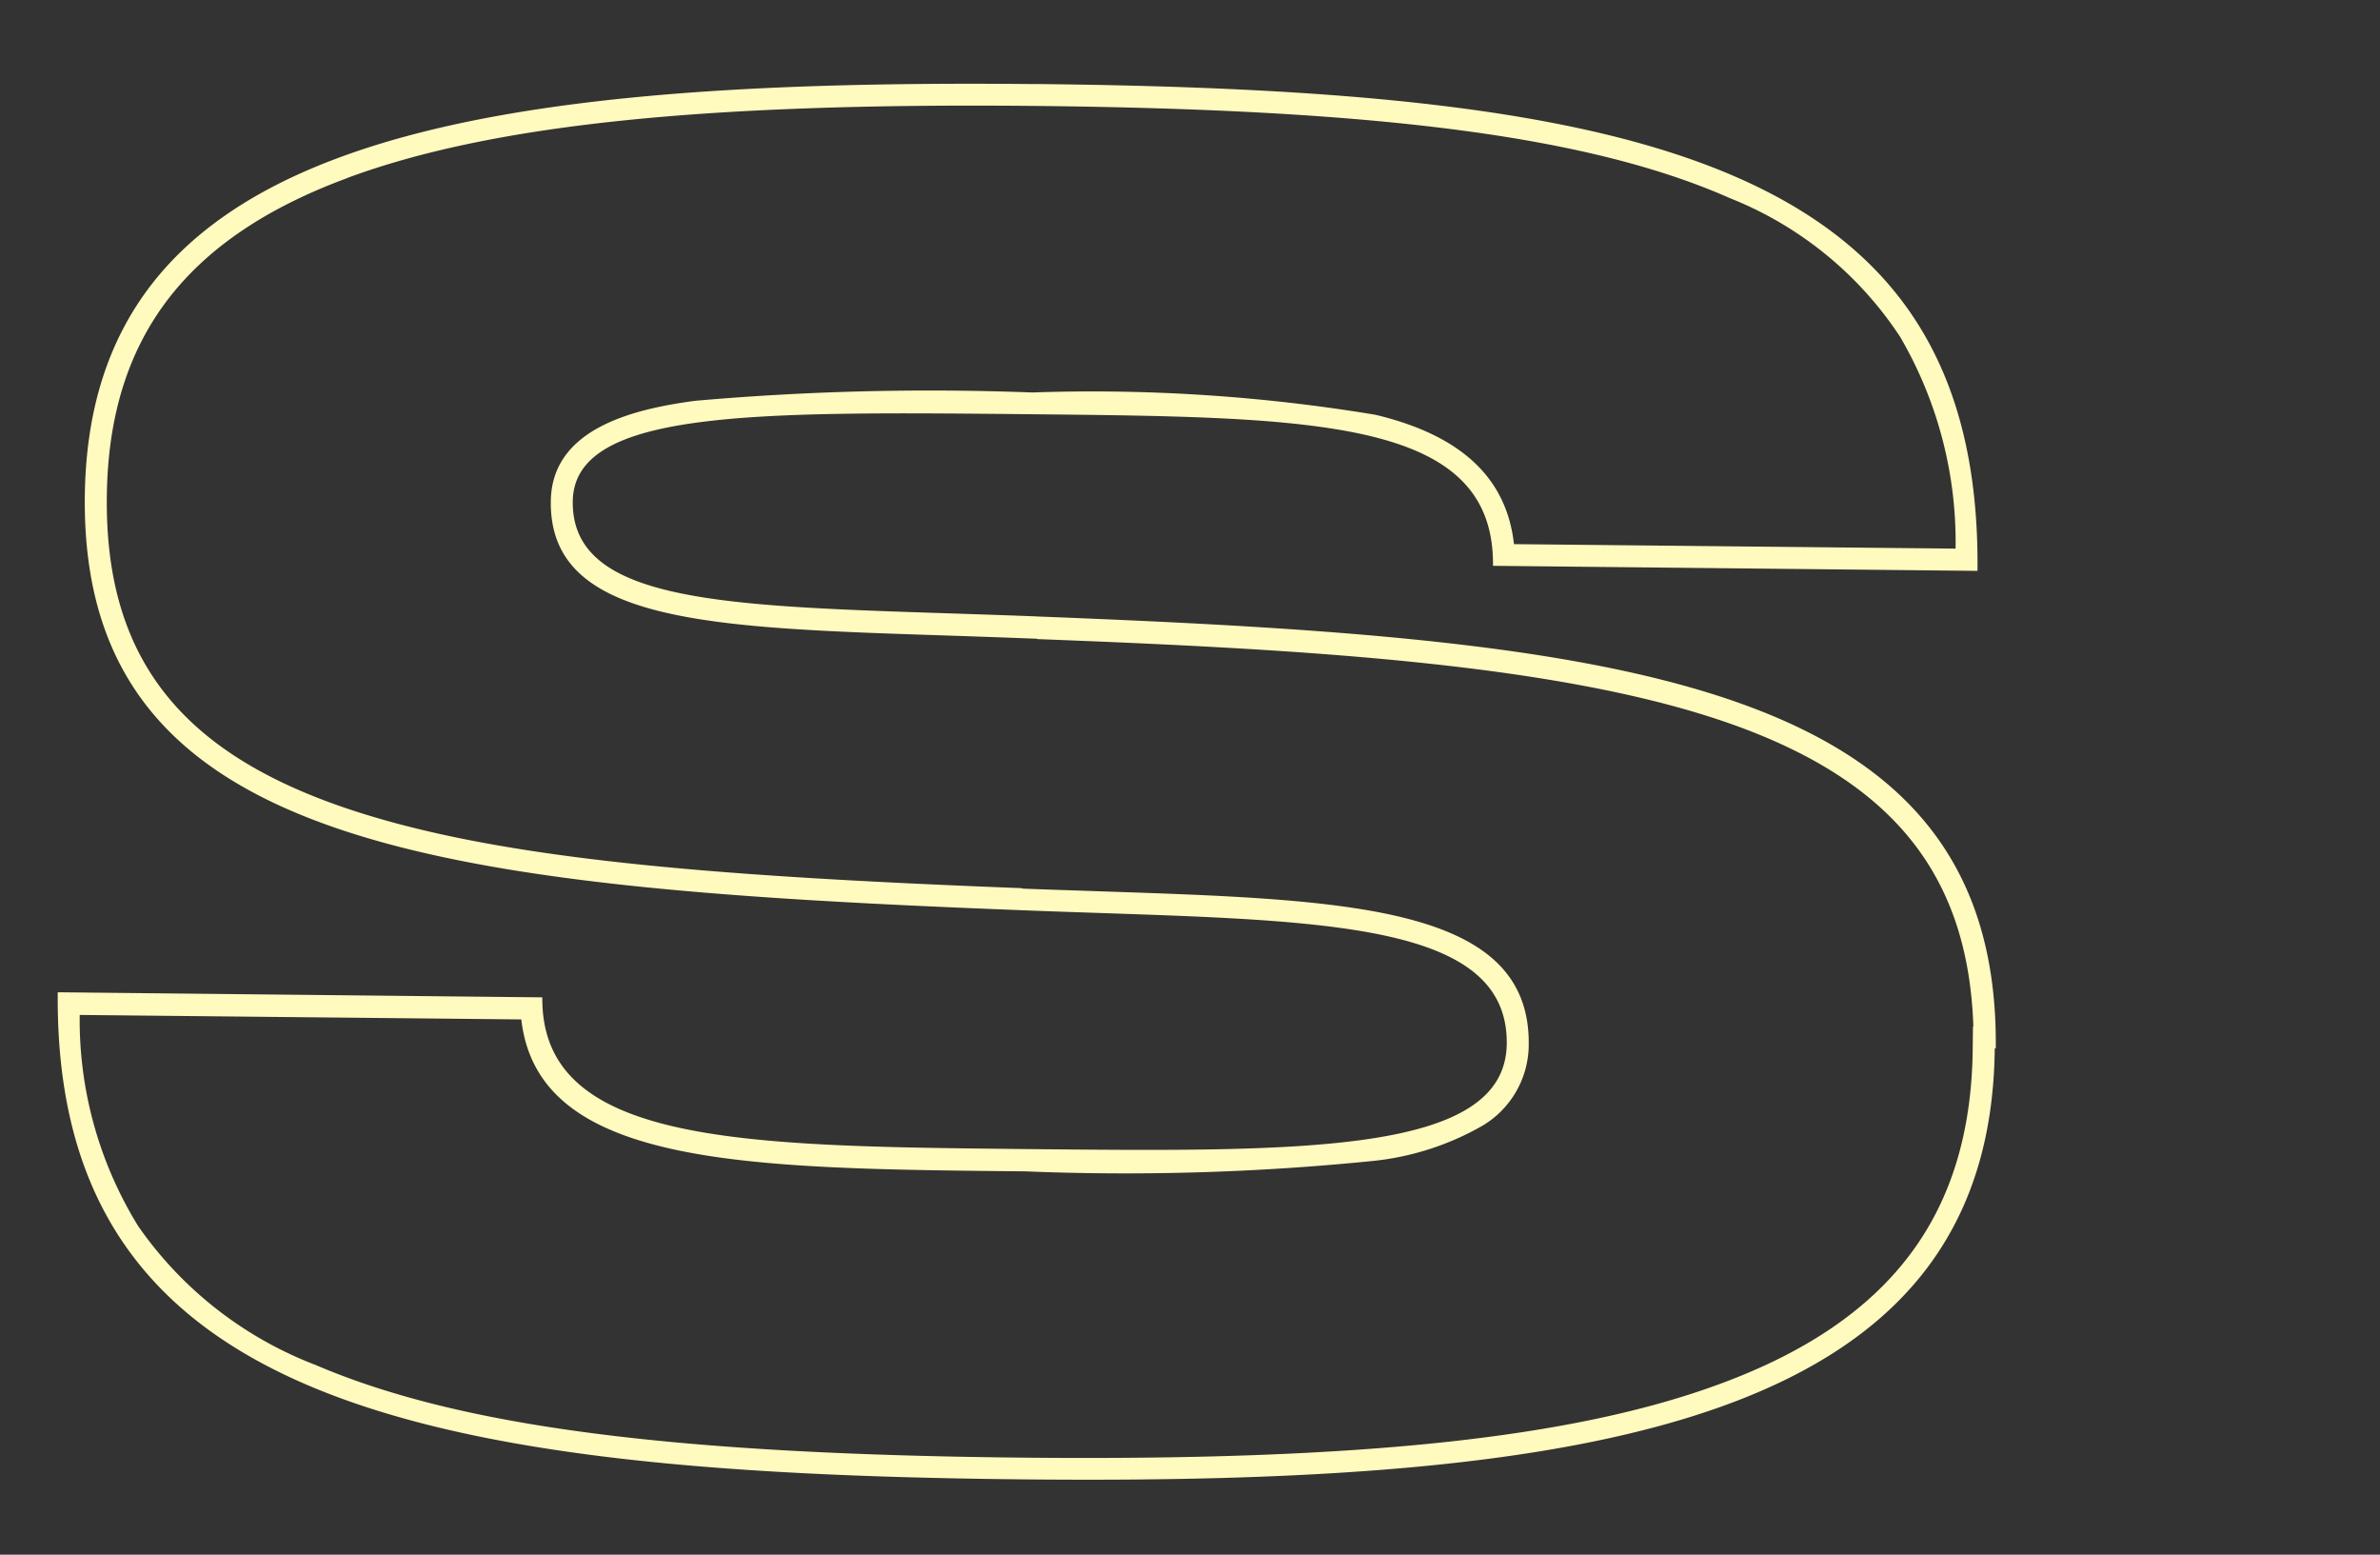 <svg xmlns="http://www.w3.org/2000/svg" xmlns:xlink="http://www.w3.org/1999/xlink" width="49" height="32" viewBox="0 0 49 32">
  <rect x="0" y="0" width="49" height="32" fill="#333333" stroke="none"/>
  <defs>
    <clipPath id="clip-path">
      <rect id="長方形_277" data-name="長方形 277" width="49" height="32" transform="translate(308.756 118.256)" fill="#fff" stroke="#e55b5b" stroke-width="1" opacity="0.343"/>
    </clipPath>
  </defs>
  <g id="S" transform="translate(-308.756 -118.256)" clip-path="url(#clip-path)">
    <path id="S-2" data-name="S" d="M199.526,76.692c4.842,11.733,6.04,18.595-1.641,21.764l-3.8-9.217c2.792-1.153,1.408-4.508-.838-9.953-2.193-5.311-3.6-8.713-5.344-7.994-2.126.877-.485,4.339,1.554,9.709l.007.02.007.02c4.321,11.378,6.5,18.719-.481,21.6l-.007-.02C182,105.506,177.642,98.917,173,87.665c-4.841-11.731-6.212-19.013,1.469-22.182l3.8,9.219c-2.792,1.153-1.221,4.957,1.012,10.37,2.193,5.312,3.771,9.134,5.866,8.269,2.457-1.014.668-4.881-1.371-10.253l-.007-.018-.007-.02c-4.319-11.378-6.33-18.3.305-21.037s10.814,3.431,15.458,14.681m-7.313-12.275c-2.442-2.592-4.976-3.225-7.973-1.987-2.966,1.223-4.193,3.333-3.98,6.832.2,3.271,1.591,7.474,3.927,13.626l0,.009.006.011,0,.013,0,.007c.192.507.385,1,.57,1.484,1.849,4.794,3.185,8.26.55,9.348a1.944,1.944,0,0,1-1.917-.224,5.693,5.693,0,0,1-1.538-1.776,50.764,50.764,0,0,1-3-6.515c-2.206-5.34-3.825-9.265-1.175-10.766l-3.466-8.4a8.07,8.07,0,0,0-3.531,2.809,7.865,7.865,0,0,0-1.2,4.476c-.011,3.2,1.164,7.431,3.928,14.128,2.637,6.389,4.8,10.288,7.024,12.64,2.559,2.713,5.218,3.371,8.366,2.071l.418-.172,0,.009c2.82-1.31,3.991-3.482,3.786-6.985-.22-3.712-2-8.671-3.971-13.852l0-.009,0-.011-.007-.018c-.224-.59-.44-1.153-.651-1.7-1.78-4.6-2.955-7.642-.651-8.591,1.388-.574,2.415.823,3.066,1.923a55.184,55.184,0,0,1,2.868,6.317A35.616,35.616,0,0,1,196,85.8c.3,1.786-.139,2.988-1.336,3.662l3.466,8.4a8.371,8.371,0,0,0,3.564-2.752,7.5,7.5,0,0,0,1.258-4.328c.048-3.112-1.1-7.274-3.841-13.913-2.607-6.315-4.733-10.155-6.895-12.449" transform="matrix(0.391, -0.921, 0.921, 0.391, 181.418, 273.762)" fill="#fffabe"/>
  </g>
</svg>
